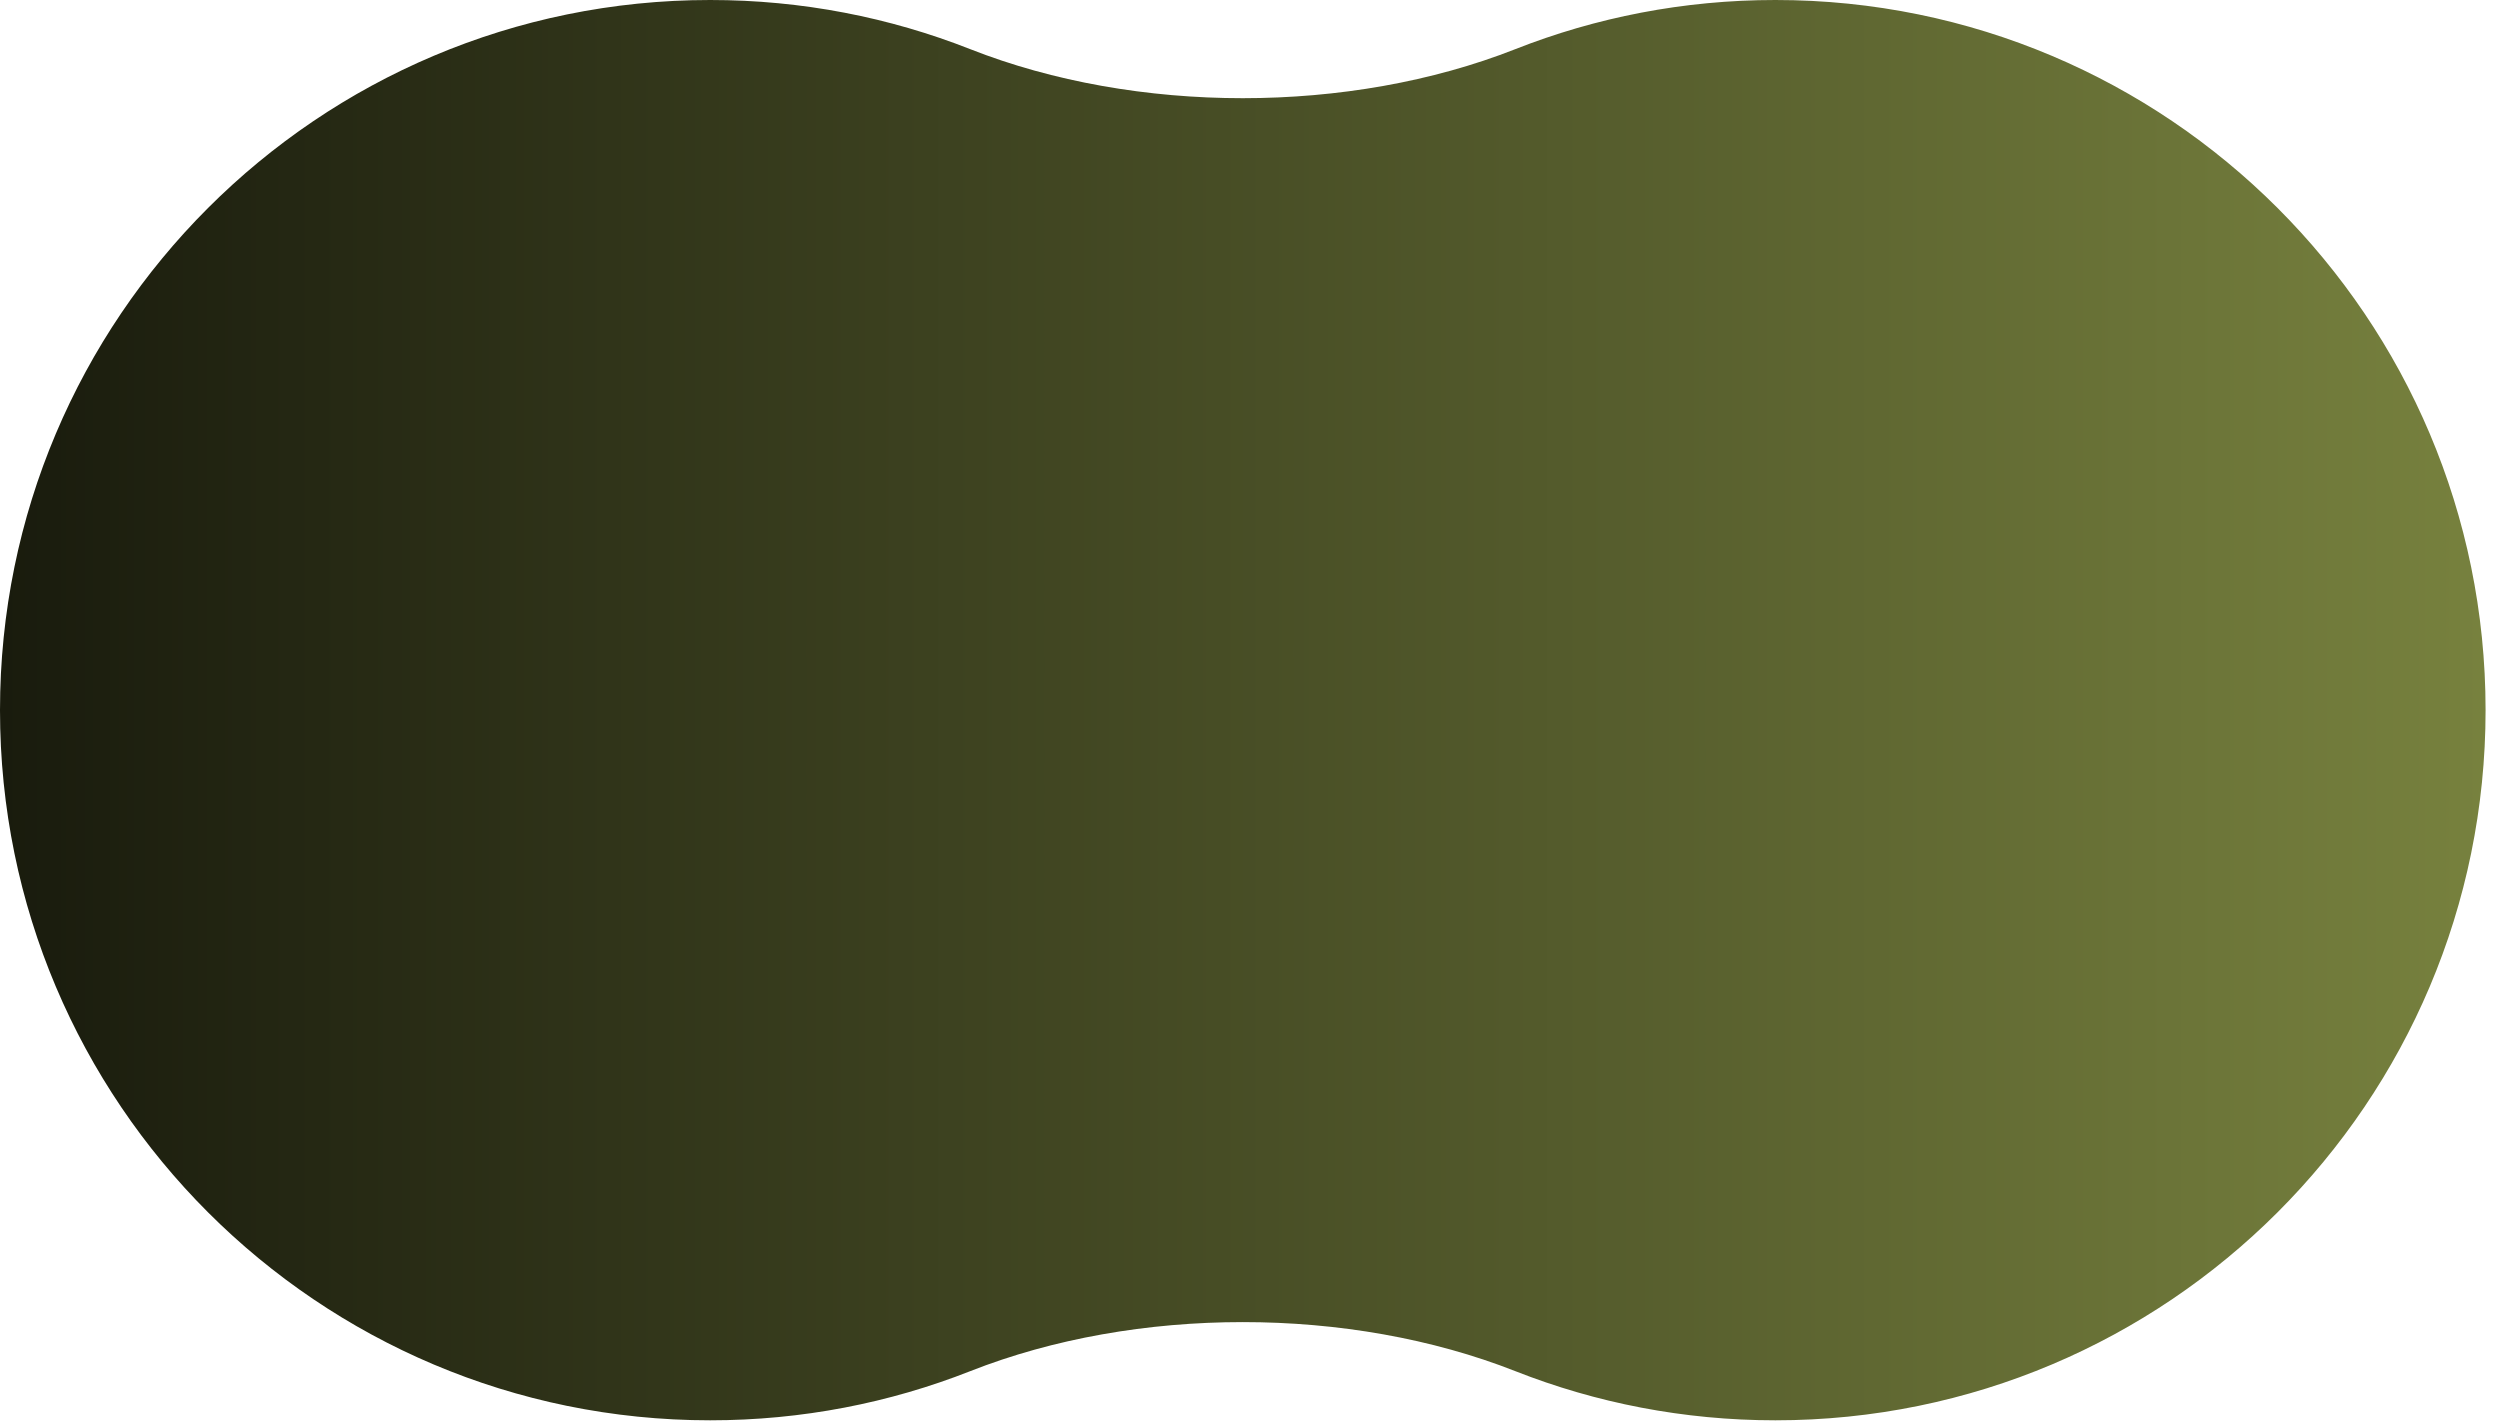 <?xml version="1.0" encoding="utf-8"?>
<svg xmlns="http://www.w3.org/2000/svg" fill="none" height="100%" overflow="visible" preserveAspectRatio="none" style="display: block;" viewBox="0 0 130 74" width="100%">
<path d="M92.321 0C112.716 0 129.25 16.533 129.25 36.928C129.25 57.323 112.716 73.856 92.321 73.856C87.547 73.856 82.985 72.95 78.797 71.3C70.163 67.899 59.087 67.899 50.453 71.3C46.265 72.95 41.703 73.856 36.929 73.856C16.534 73.856 0 57.324 0 36.929C0 16.534 16.534 0 36.929 0C41.703 1.78545e-05 46.264 0.906 50.452 2.556C59.086 5.956 70.162 5.956 78.796 2.556C82.984 0.906 87.547 5.64695e-05 92.321 0Z" fill="url(#paint0_linear_0_8)" id="Union"/>
<defs>
<linearGradient gradientUnits="userSpaceOnUse" id="paint0_linear_0_8" x1="129.25" x2="0" y1="36.928" y2="36.928">
<stop stop-color="#77813E"/>
<stop offset="1" stop-color="#191B0D"/>
</linearGradient>
</defs>
</svg>